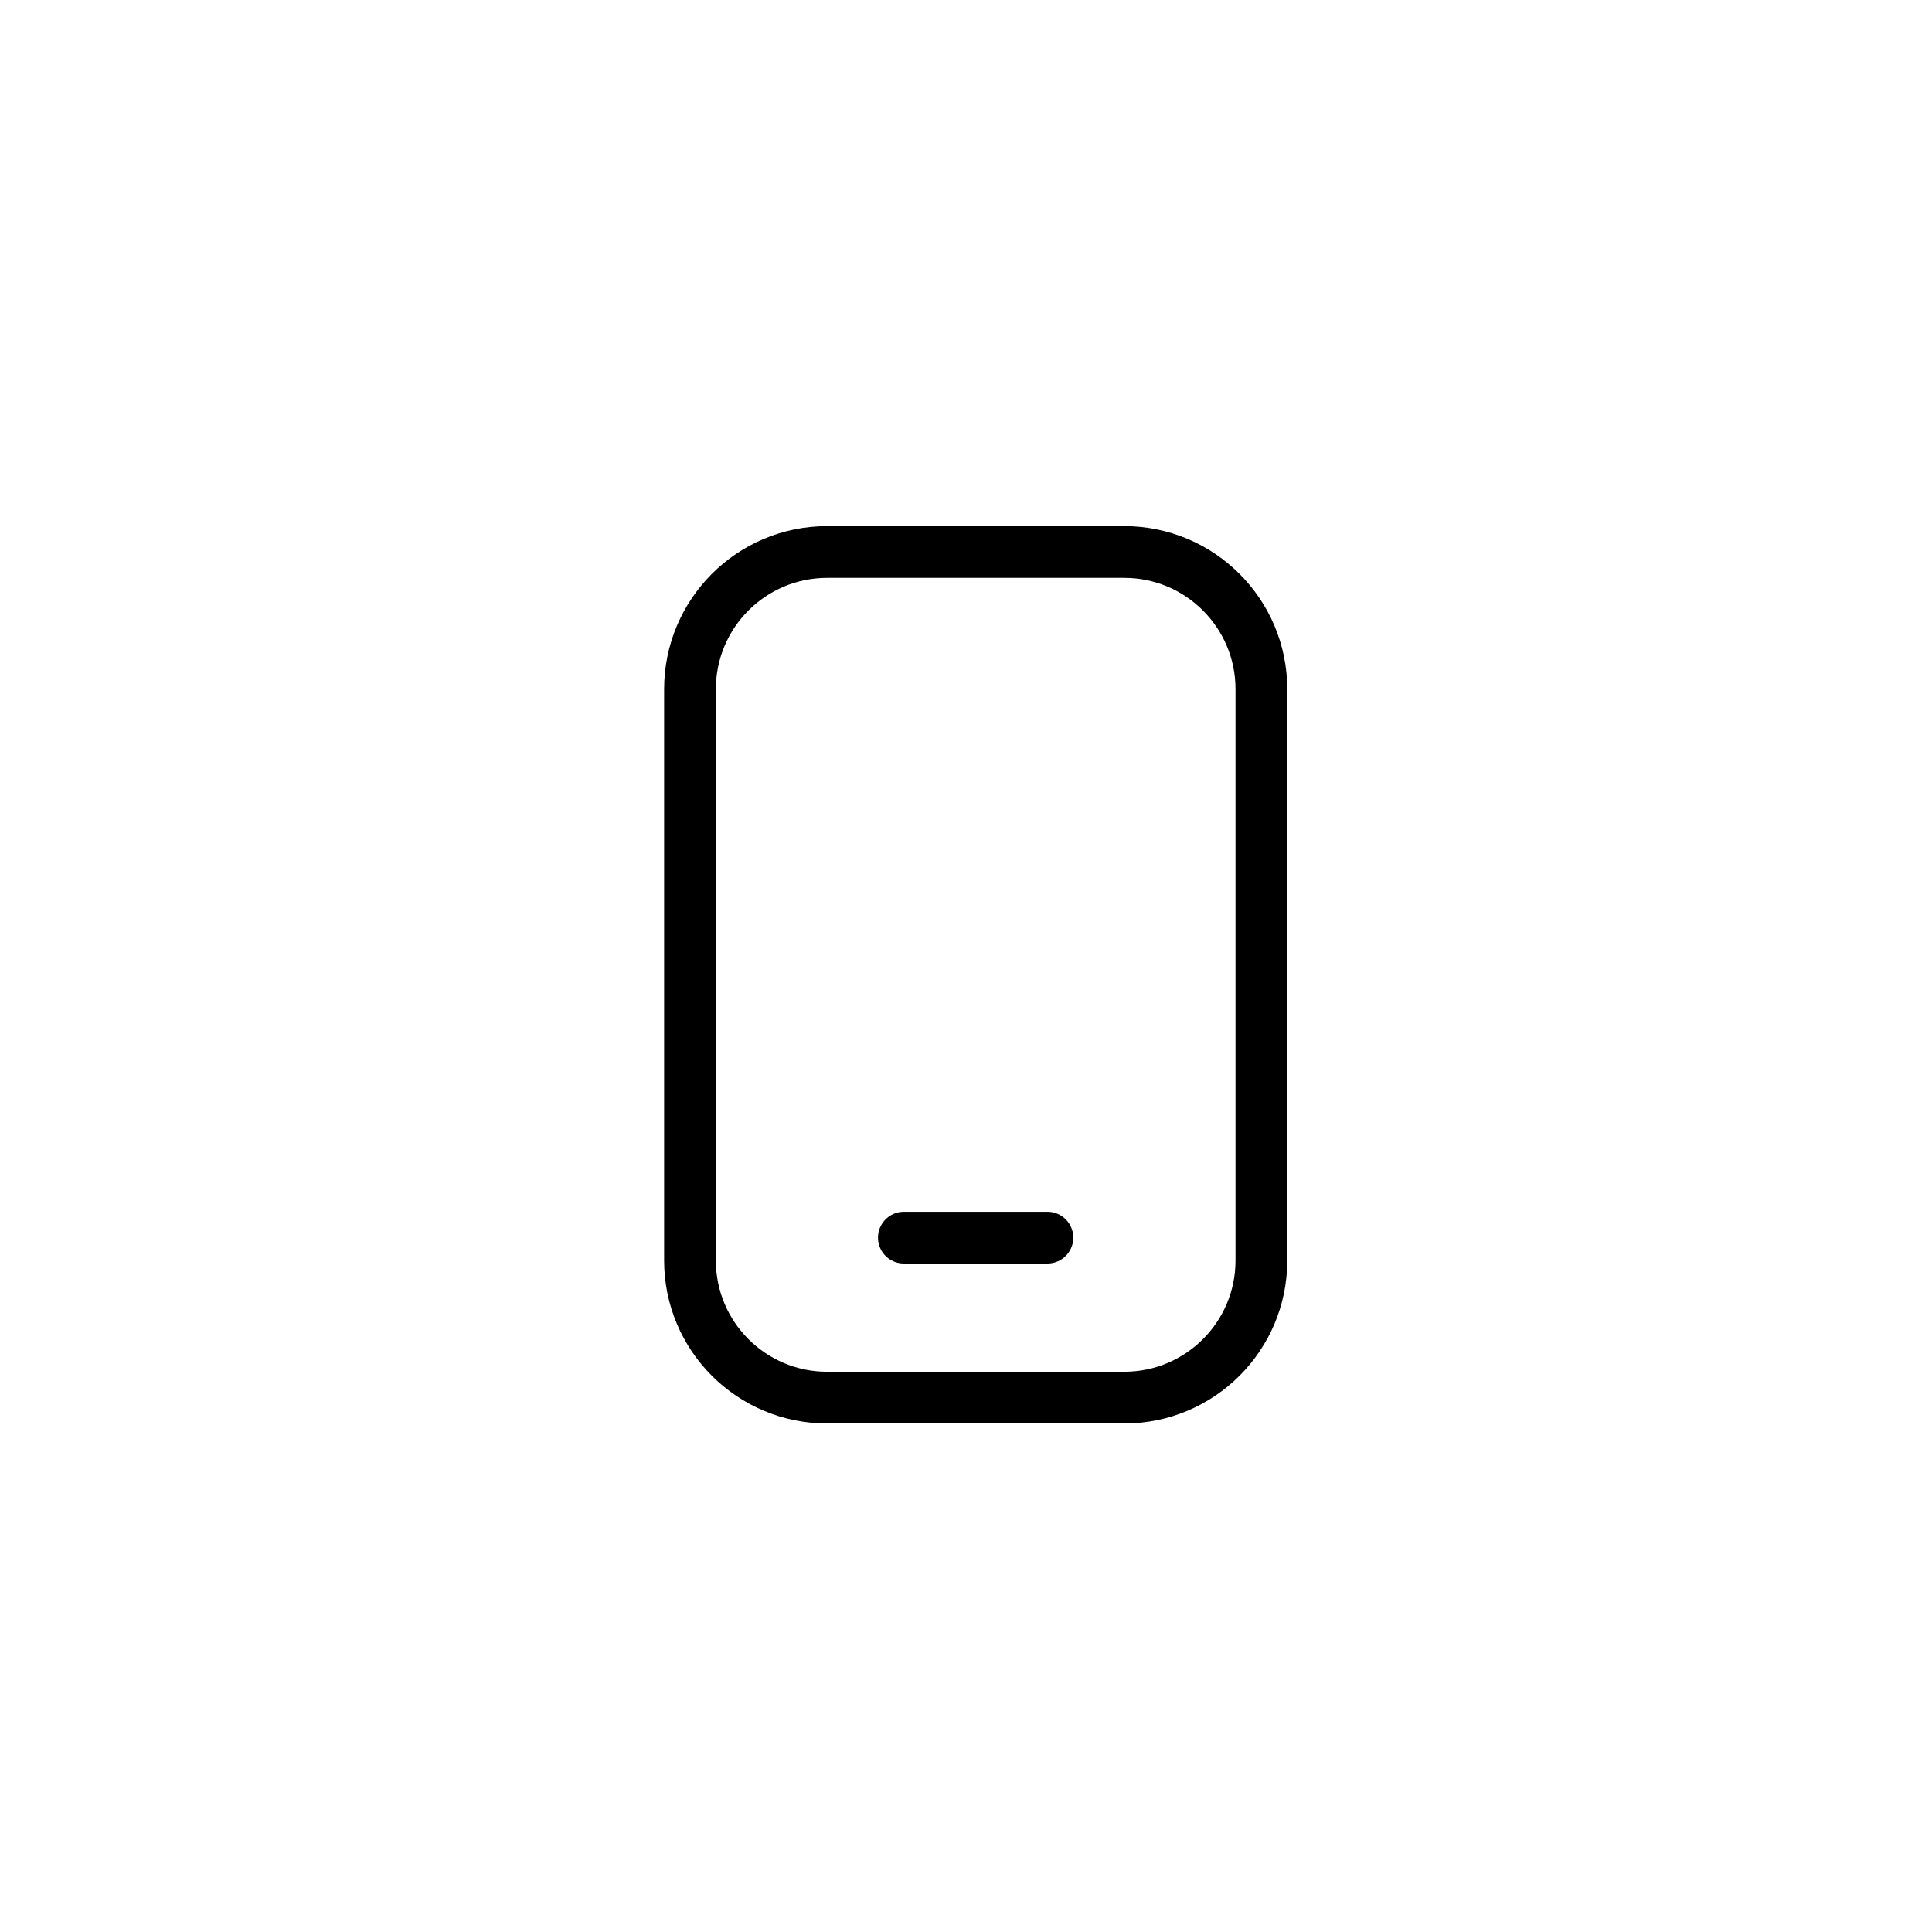<svg width="56" height="56" viewBox="0 0 56 56" fill="none" xmlns="http://www.w3.org/2000/svg">
<path d="M32.587 16H23.975C21.78 16 20 17.78 20 19.975V36.537C20 38.732 21.78 40.511 23.975 40.511H32.587C34.782 40.511 36.562 38.732 36.562 36.537V19.975C36.562 17.78 34.782 16 32.587 16Z" stroke="black" stroke-width="1.5" stroke-linecap="round" stroke-linejoin="round"/>
<path d="M26.199 35.874H30.36" stroke="black" stroke-width="1.5" stroke-linecap="round" stroke-linejoin="round"/>
</svg>
